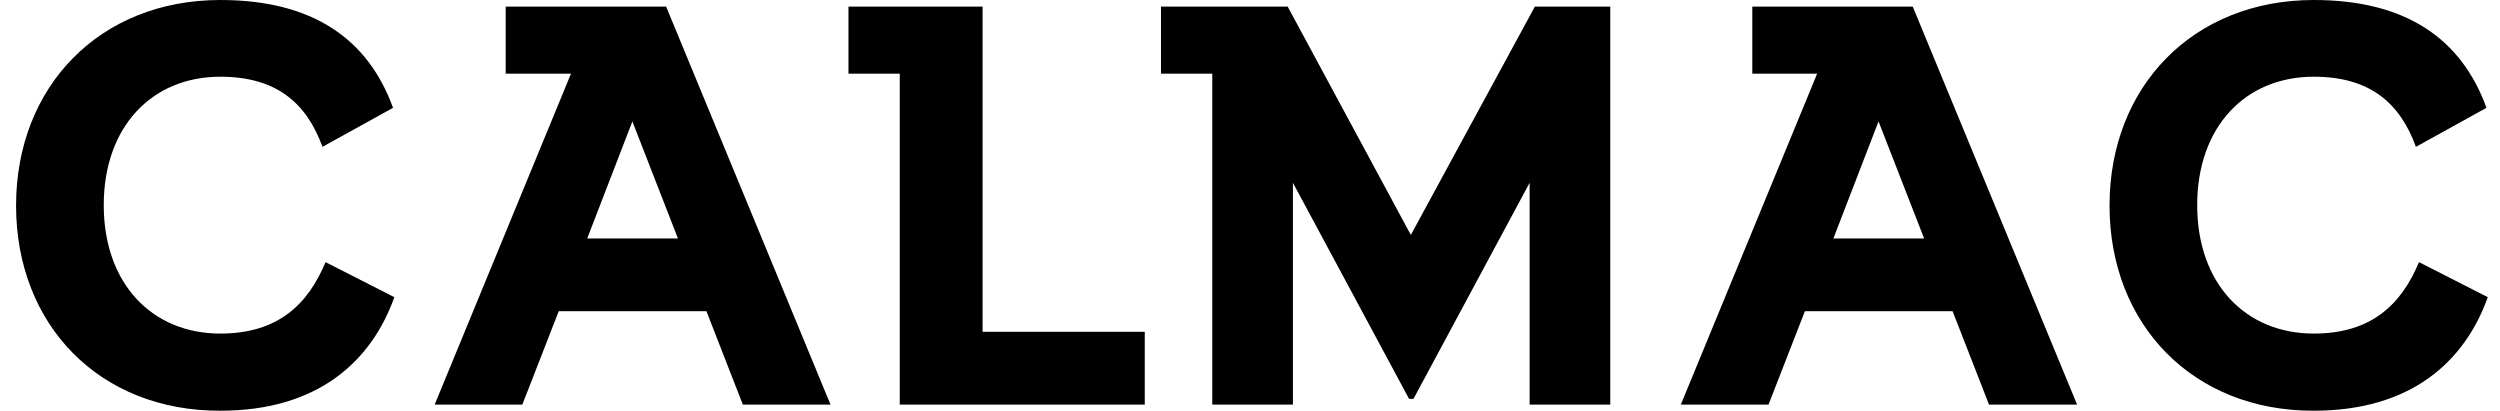 <svg width="140" height="23" viewBox="0 0 140 23" fill="none" xmlns="http://www.w3.org/2000/svg">
<path fill-rule="evenodd" clip-rule="evenodd" d="M12.339 0C5.589 0 0.9 4.836 0.9 11.512C0.9 18.189 5.564 23.024 12.339 23C17.764 23 20.783 20.275 22.084 16.642L18.23 14.679C17.248 17.035 15.579 18.68 12.339 18.68C8.51 18.68 5.81 15.882 5.81 11.488C5.81 7.094 8.51 4.296 12.339 4.296C15.505 4.296 17.175 5.793 18.058 8.223L22.01 6.038C20.611 2.185 17.518 0 12.339 0ZM39.561 17.428L41.598 22.656H46.508L37.303 0.368H28.319V4.124H31.976L24.342 22.656H29.251L31.289 17.428H39.561ZM37.965 13.353H32.884L35.413 6.799L37.965 13.353ZM50.386 22.656V4.124H47.514V0.368H55.025V18.582H64.107V22.656H50.386ZM90.175 0.368H85.953L79.007 13.157L72.109 0.368H65.015V4.124H67.887V22.656H72.404V10.236L78.908 22.337H79.154L85.659 10.236V22.656H90.175V0.368ZM111.384 22.656L109.346 17.428H101.074L99.037 22.656H94.127L101.761 4.124H98.129V0.368H107.113L116.317 22.656H111.384ZM102.67 13.353H107.751L105.198 6.799L102.67 13.353ZM129.572 0C122.822 0 118.134 4.836 118.134 11.512C118.134 18.189 122.822 23.024 129.572 23C134.997 23 138.016 20.275 139.317 16.642L135.463 14.679C134.481 17.035 132.812 18.68 129.572 18.68C125.743 18.68 123.043 15.882 123.043 11.488C123.043 7.094 125.743 4.296 129.572 4.296C132.739 4.296 134.408 5.793 135.291 8.223L139.243 6.038C137.844 2.185 134.751 0 129.572 0Z" fill="#000000"/>
</svg>
